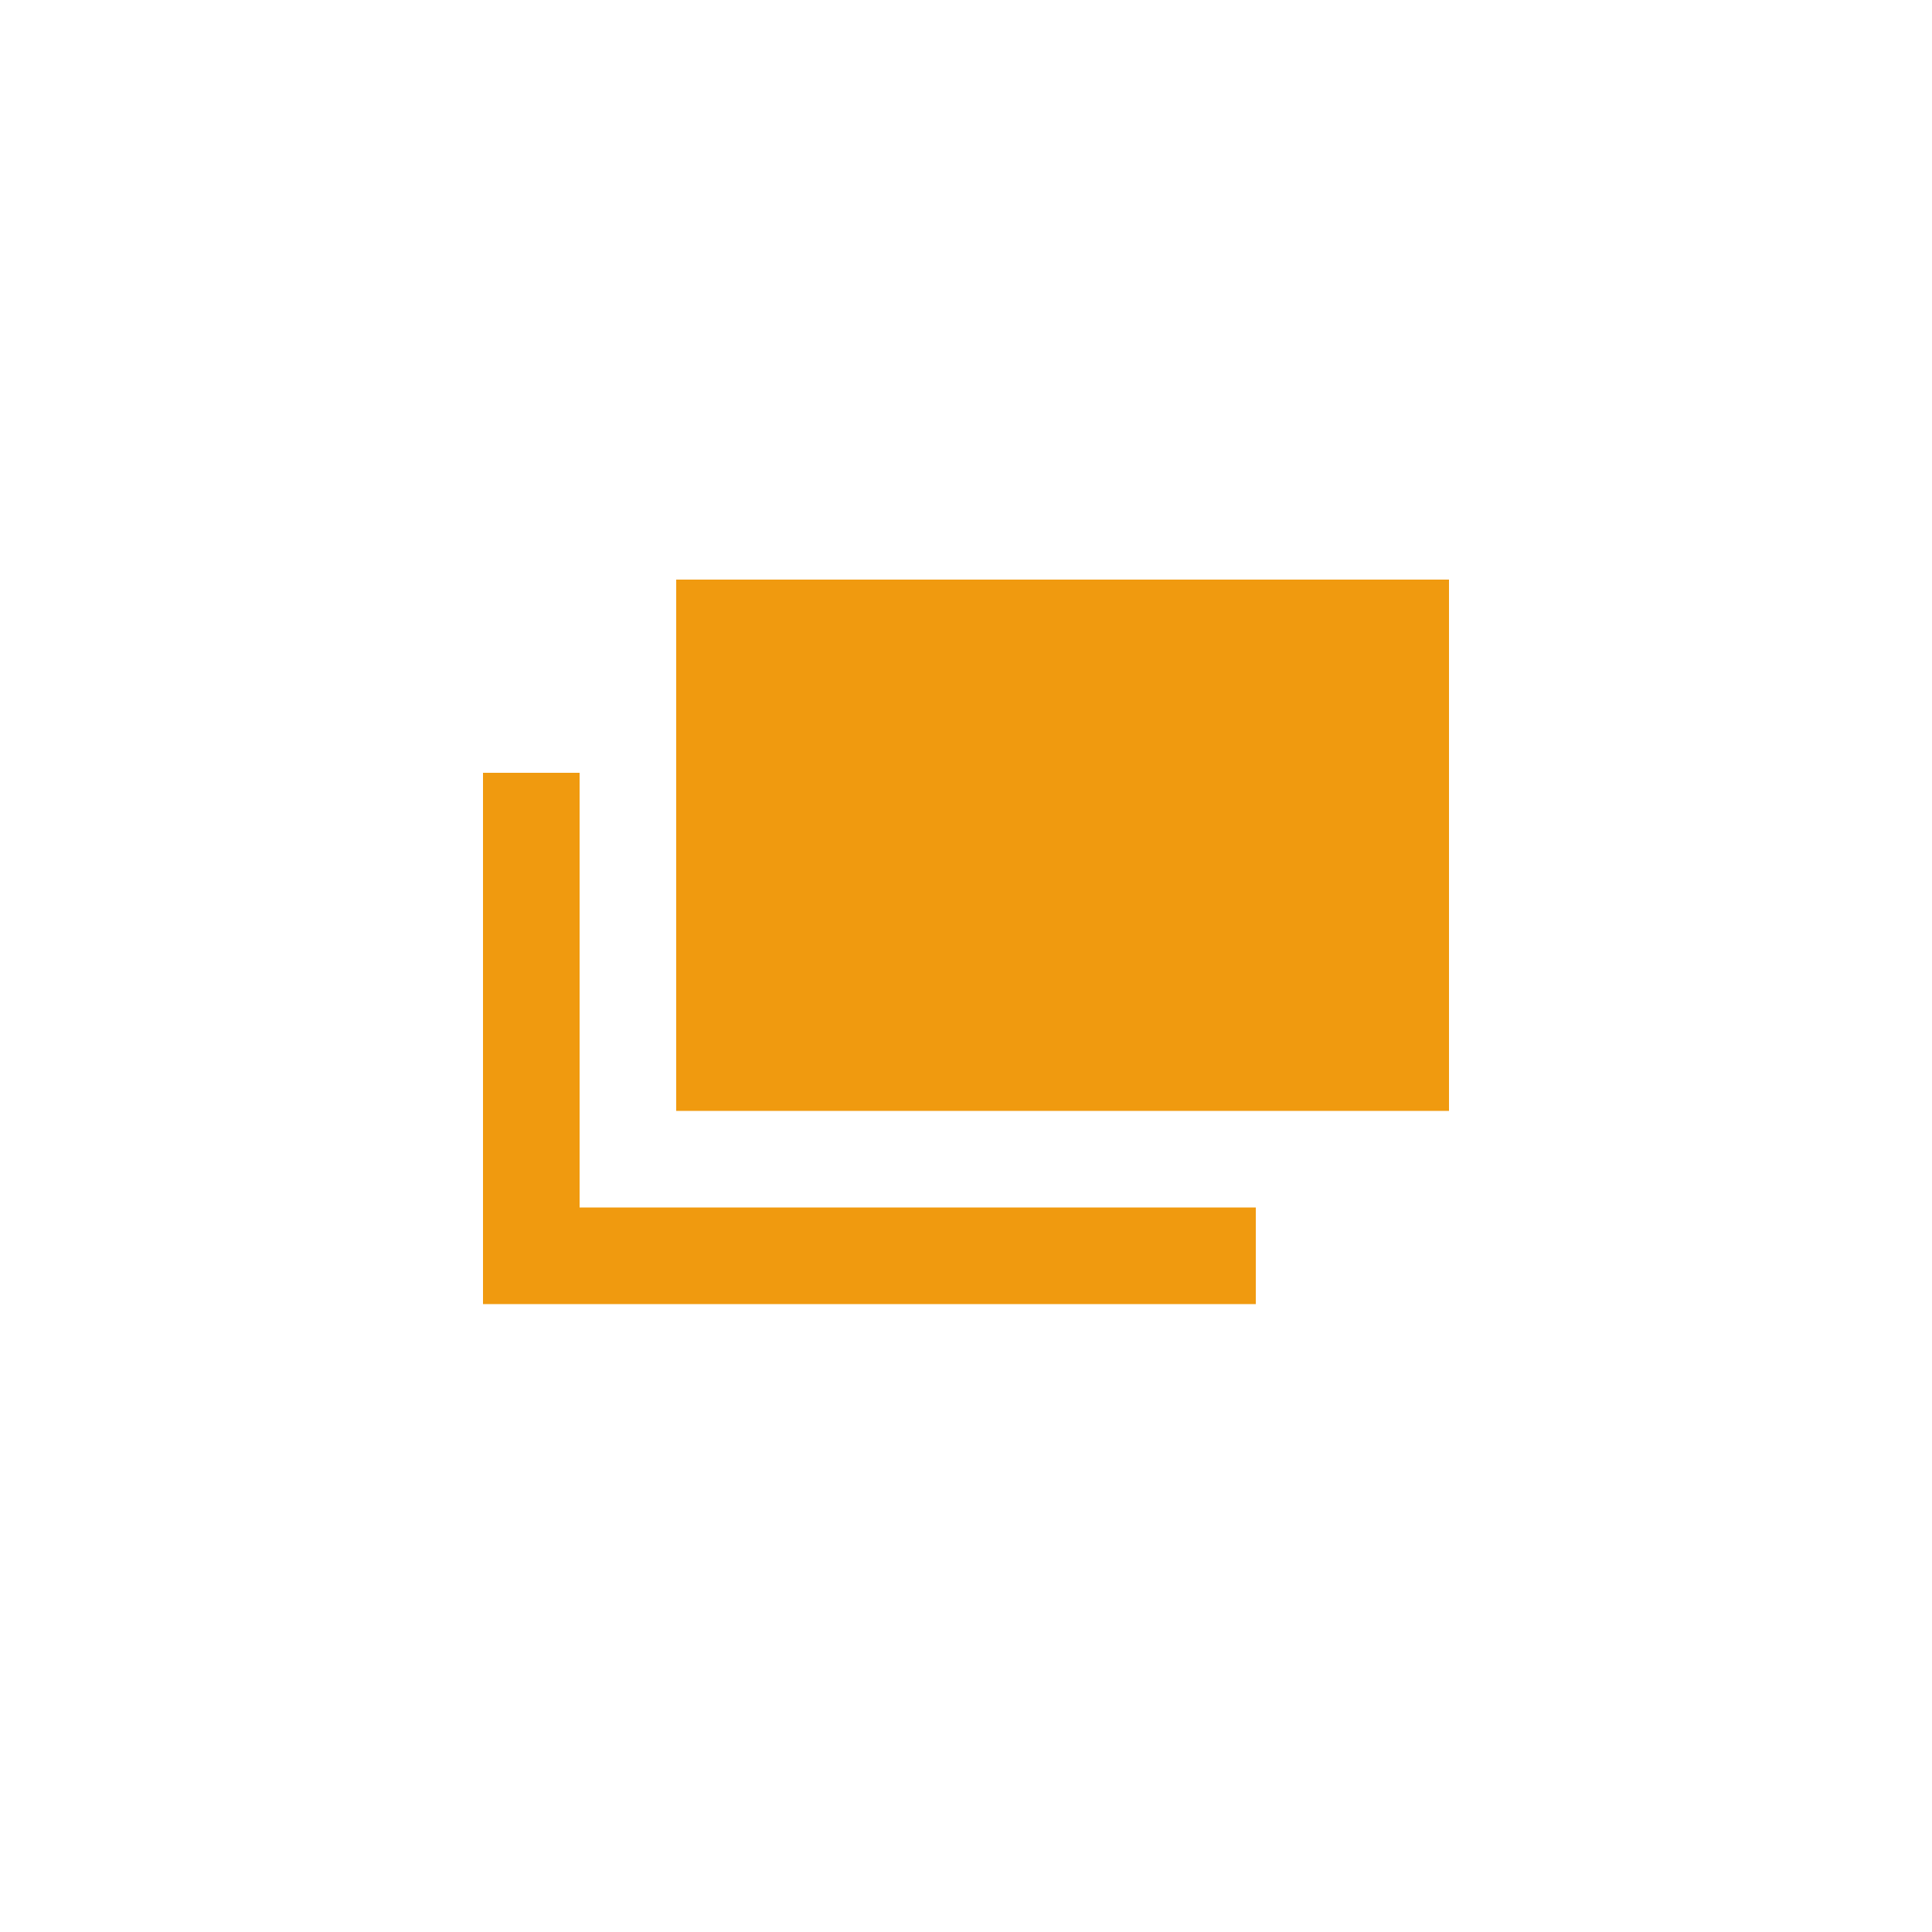 <?xml version="1.0" encoding="UTF-8"?> <svg xmlns="http://www.w3.org/2000/svg" width="82" height="82" viewBox="0 0 82 82" fill="none"><path d="M61.5 47.15H28.7V24.6H61.5V47.15ZM53.3 55.35V51.25H24.6V32.8H20.5V55.35H53.3Z" fill="#F09A0F"></path></svg> 